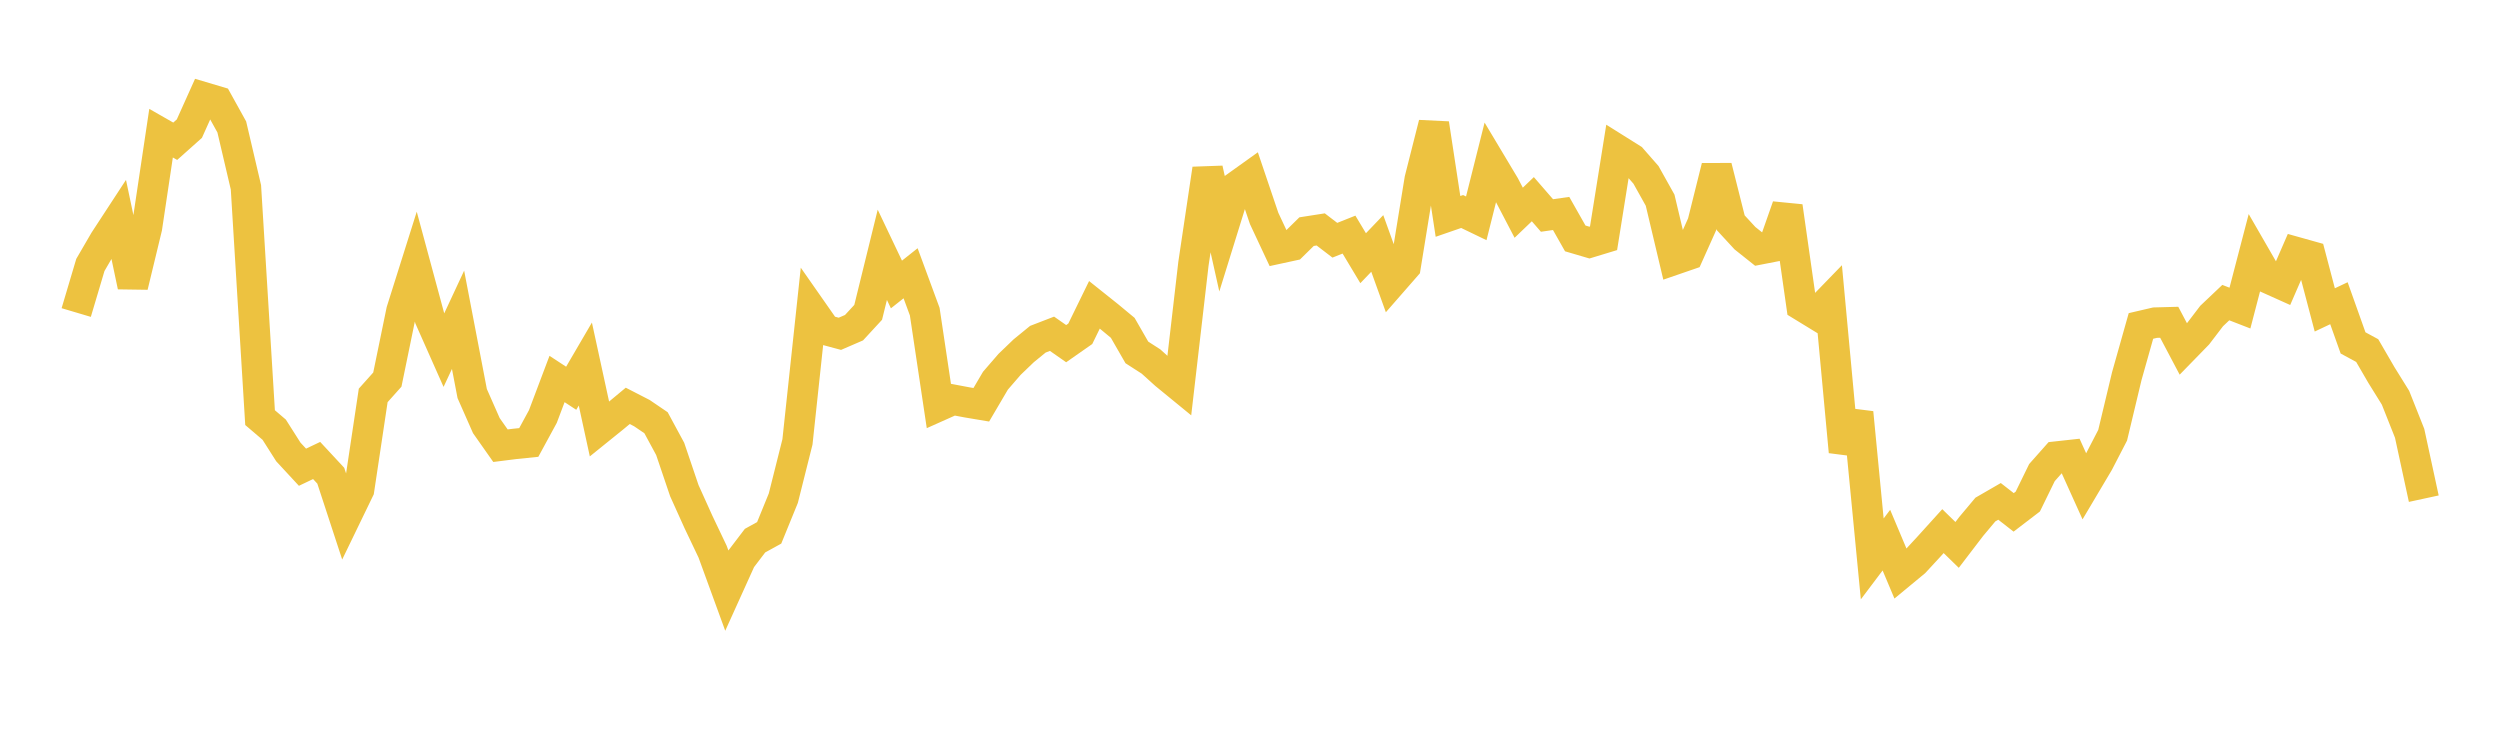 <svg width="164" height="48" xmlns="http://www.w3.org/2000/svg" xmlns:xlink="http://www.w3.org/1999/xlink"><path fill="none" stroke="rgb(237,194,64)" stroke-width="2" d="M5,20.502L5.928,17.381L6.855,15.787L7.783,14.367L8.711,18.776L9.639,14.934L10.566,8.736L11.494,9.267L12.422,8.439L13.349,6.377L14.277,6.653L15.205,8.328L16.133,12.287L17.06,27.396L17.988,28.188L18.916,29.649L19.843,30.65L20.771,30.208L21.699,31.207L22.627,34.04L23.554,32.125L24.482,25.939L25.41,24.901L26.337,20.391L27.265,17.447L28.193,20.881L29.12,22.968L30.048,20.978L30.976,25.817L31.904,27.92L32.831,29.238L33.759,29.121L34.687,29.026L35.614,27.321L36.542,24.862L37.47,25.47L38.398,23.881L39.325,28.144L40.253,27.395L41.181,26.624L42.108,27.101L43.036,27.732L43.964,29.448L44.892,32.187L45.819,34.241L46.747,36.189L47.675,38.733L48.602,36.685L49.53,35.466L50.458,34.955L51.386,32.68L52.313,28.99L53.241,20.321L54.169,21.648L55.096,21.897L56.024,21.496L56.952,20.49L57.88,16.715L58.807,18.662L59.735,17.926L60.663,20.445L61.59,26.637L62.518,26.222L63.446,26.397L64.373,26.553L65.301,24.974L66.229,23.901L67.157,23.01L68.084,22.253L69.012,21.895L69.94,22.544L70.867,21.896L71.795,19.996L72.723,20.736L73.651,21.506L74.578,23.118L75.506,23.715L76.434,24.554L77.361,25.313L78.289,17.307L79.217,11.082L80.145,15.239L81.072,12.252L82,11.588L82.928,14.33L83.855,16.309L84.783,16.108L85.711,15.195L86.639,15.05L87.566,15.76L88.494,15.39L89.422,16.938L90.349,15.97L91.277,18.546L92.205,17.484L93.133,11.772L94.06,8.11L94.988,14.196L95.916,13.875L96.843,14.322L97.771,10.627L98.699,12.178L99.627,13.955L100.554,13.067L101.482,14.136L102.41,14.003L103.337,15.64L104.265,15.913L105.193,15.631L106.12,9.83L107.048,10.412L107.976,11.471L108.904,13.132L109.831,17.041L110.759,16.721L111.687,14.651L112.614,10.934L113.542,14.62L114.47,15.626L115.398,16.365L116.325,16.184L117.253,13.54L118.181,20.045L119.108,20.612L120.036,19.655L120.964,29.635L121.892,27.067L122.819,36.664L123.747,35.433L124.675,37.637L125.602,36.871L126.53,35.867L127.458,34.842L128.386,35.746L129.313,34.533L130.241,33.426L131.169,32.89L132.096,33.612L133.024,32.902L133.952,31.002L134.88,29.955L135.807,29.853L136.735,31.907L137.663,30.343L138.59,28.551L139.518,24.671L140.446,21.382L141.373,21.166L142.301,21.141L143.229,22.897L144.157,21.945L145.084,20.73L146.012,19.851L146.94,20.211L147.867,16.655L148.795,18.264L149.723,18.681L150.651,16.545L151.578,16.805L152.506,20.33L153.434,19.891L154.361,22.495L155.289,22.998L156.217,24.596L157.145,26.091L158.072,28.425L159,32.713"></path></svg>